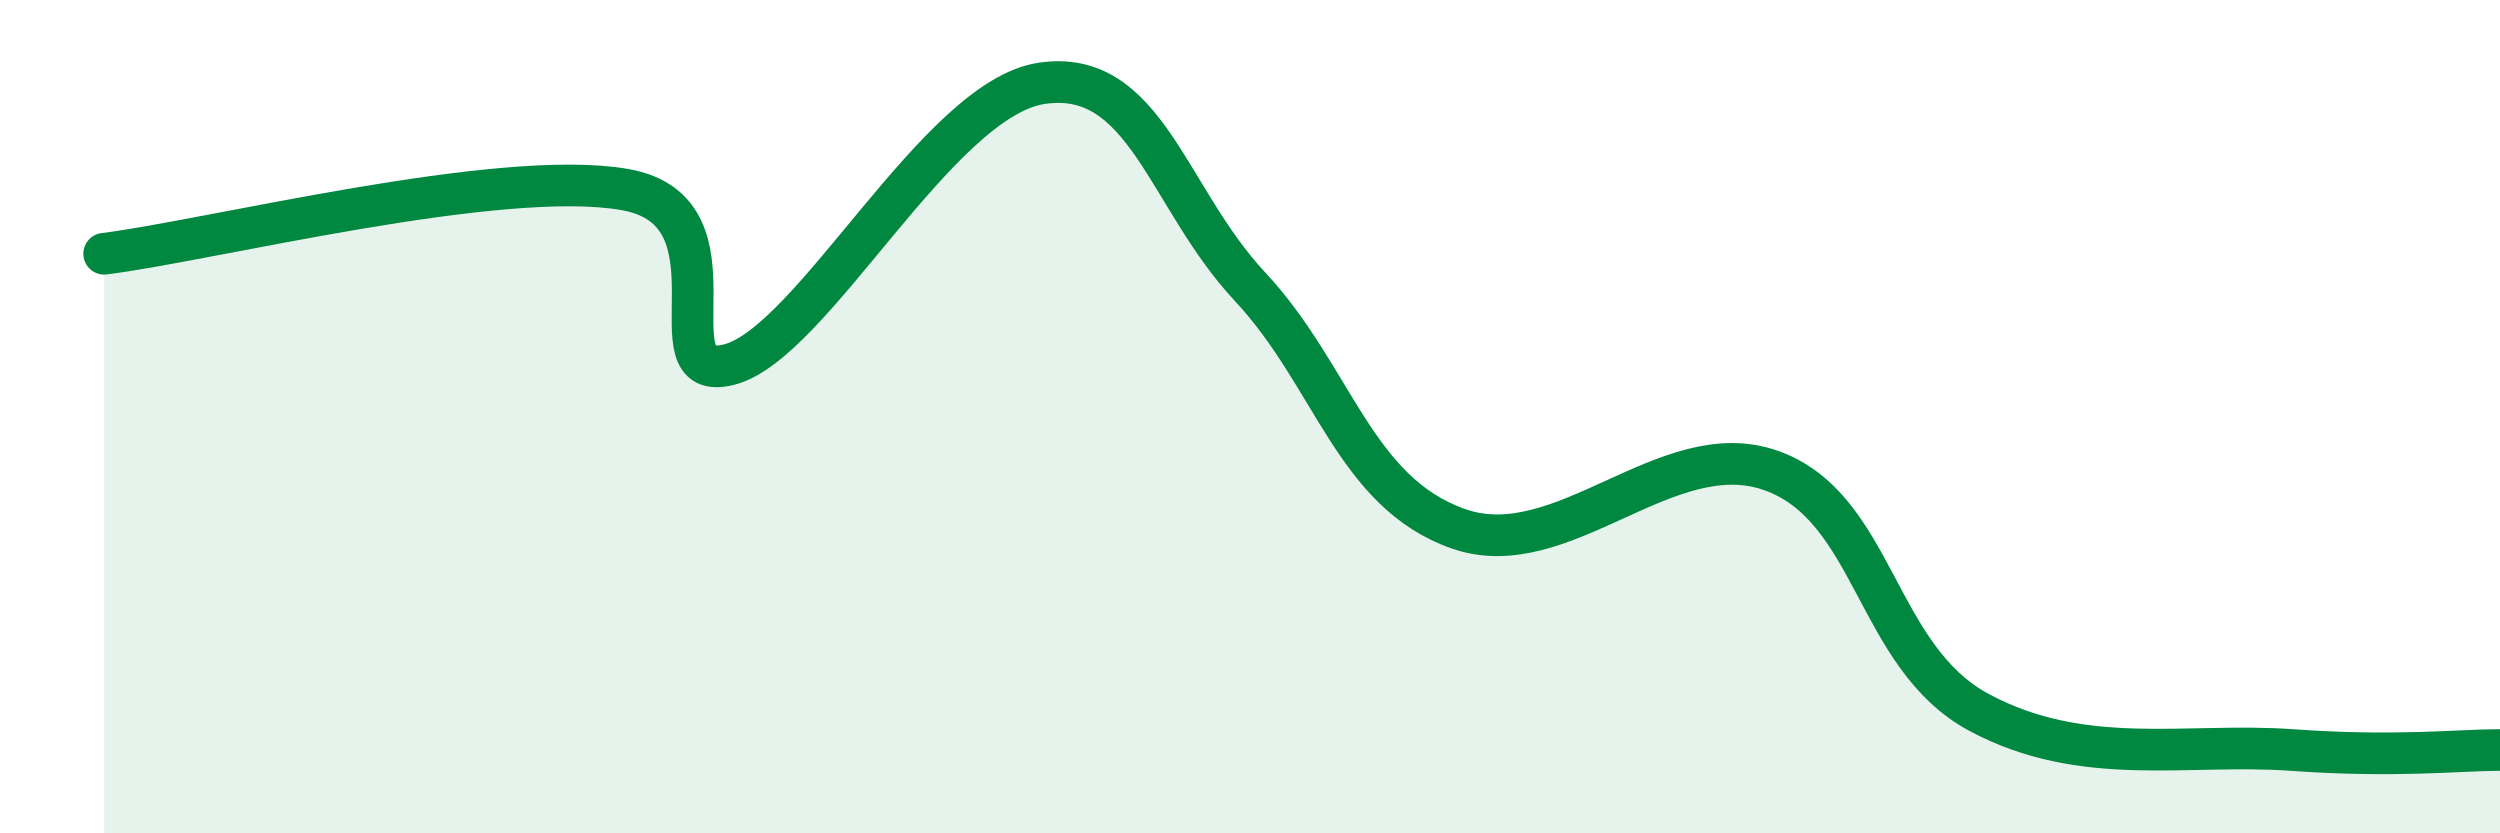 
    <svg width="60" height="20" viewBox="0 0 60 20" xmlns="http://www.w3.org/2000/svg">
      <path
        d="M 2.5,6.09 C 5,5.78 12,4.02 15,4.55 C 18,5.08 15.5,9.26 17.5,8.75 C 19.5,8.24 22.5,2.37 25,2 C 27.5,1.63 28,4.74 30,6.88 C 32,9.02 32.5,11.81 35,12.69 C 37.5,13.57 40,10.41 42.5,11.29 C 45,12.17 45,15.76 47.5,17.1 C 50,18.44 52.5,17.82 55,18 C 57.5,18.18 59,18 60,18L60 20L2.5 20Z"
        fill="#008740"
        opacity="0.1"
        stroke-linecap="round"
        stroke-linejoin="round"
      />
      <path
        d="M 2.5,6.09 C 5,5.78 12,4.02 15,4.55 C 18,5.08 15.5,9.26 17.5,8.75 C 19.5,8.24 22.5,2.37 25,2 C 27.5,1.63 28,4.74 30,6.88 C 32,9.02 32.5,11.81 35,12.69 C 37.5,13.57 40,10.41 42.5,11.29 C 45,12.17 45,15.76 47.5,17.1 C 50,18.44 52.5,17.82 55,18 C 57.5,18.18 59,18 60,18"
        stroke="#008740"
        stroke-width="1"
        fill="none"
        stroke-linecap="round"
        stroke-linejoin="round"
      />
    </svg>
  